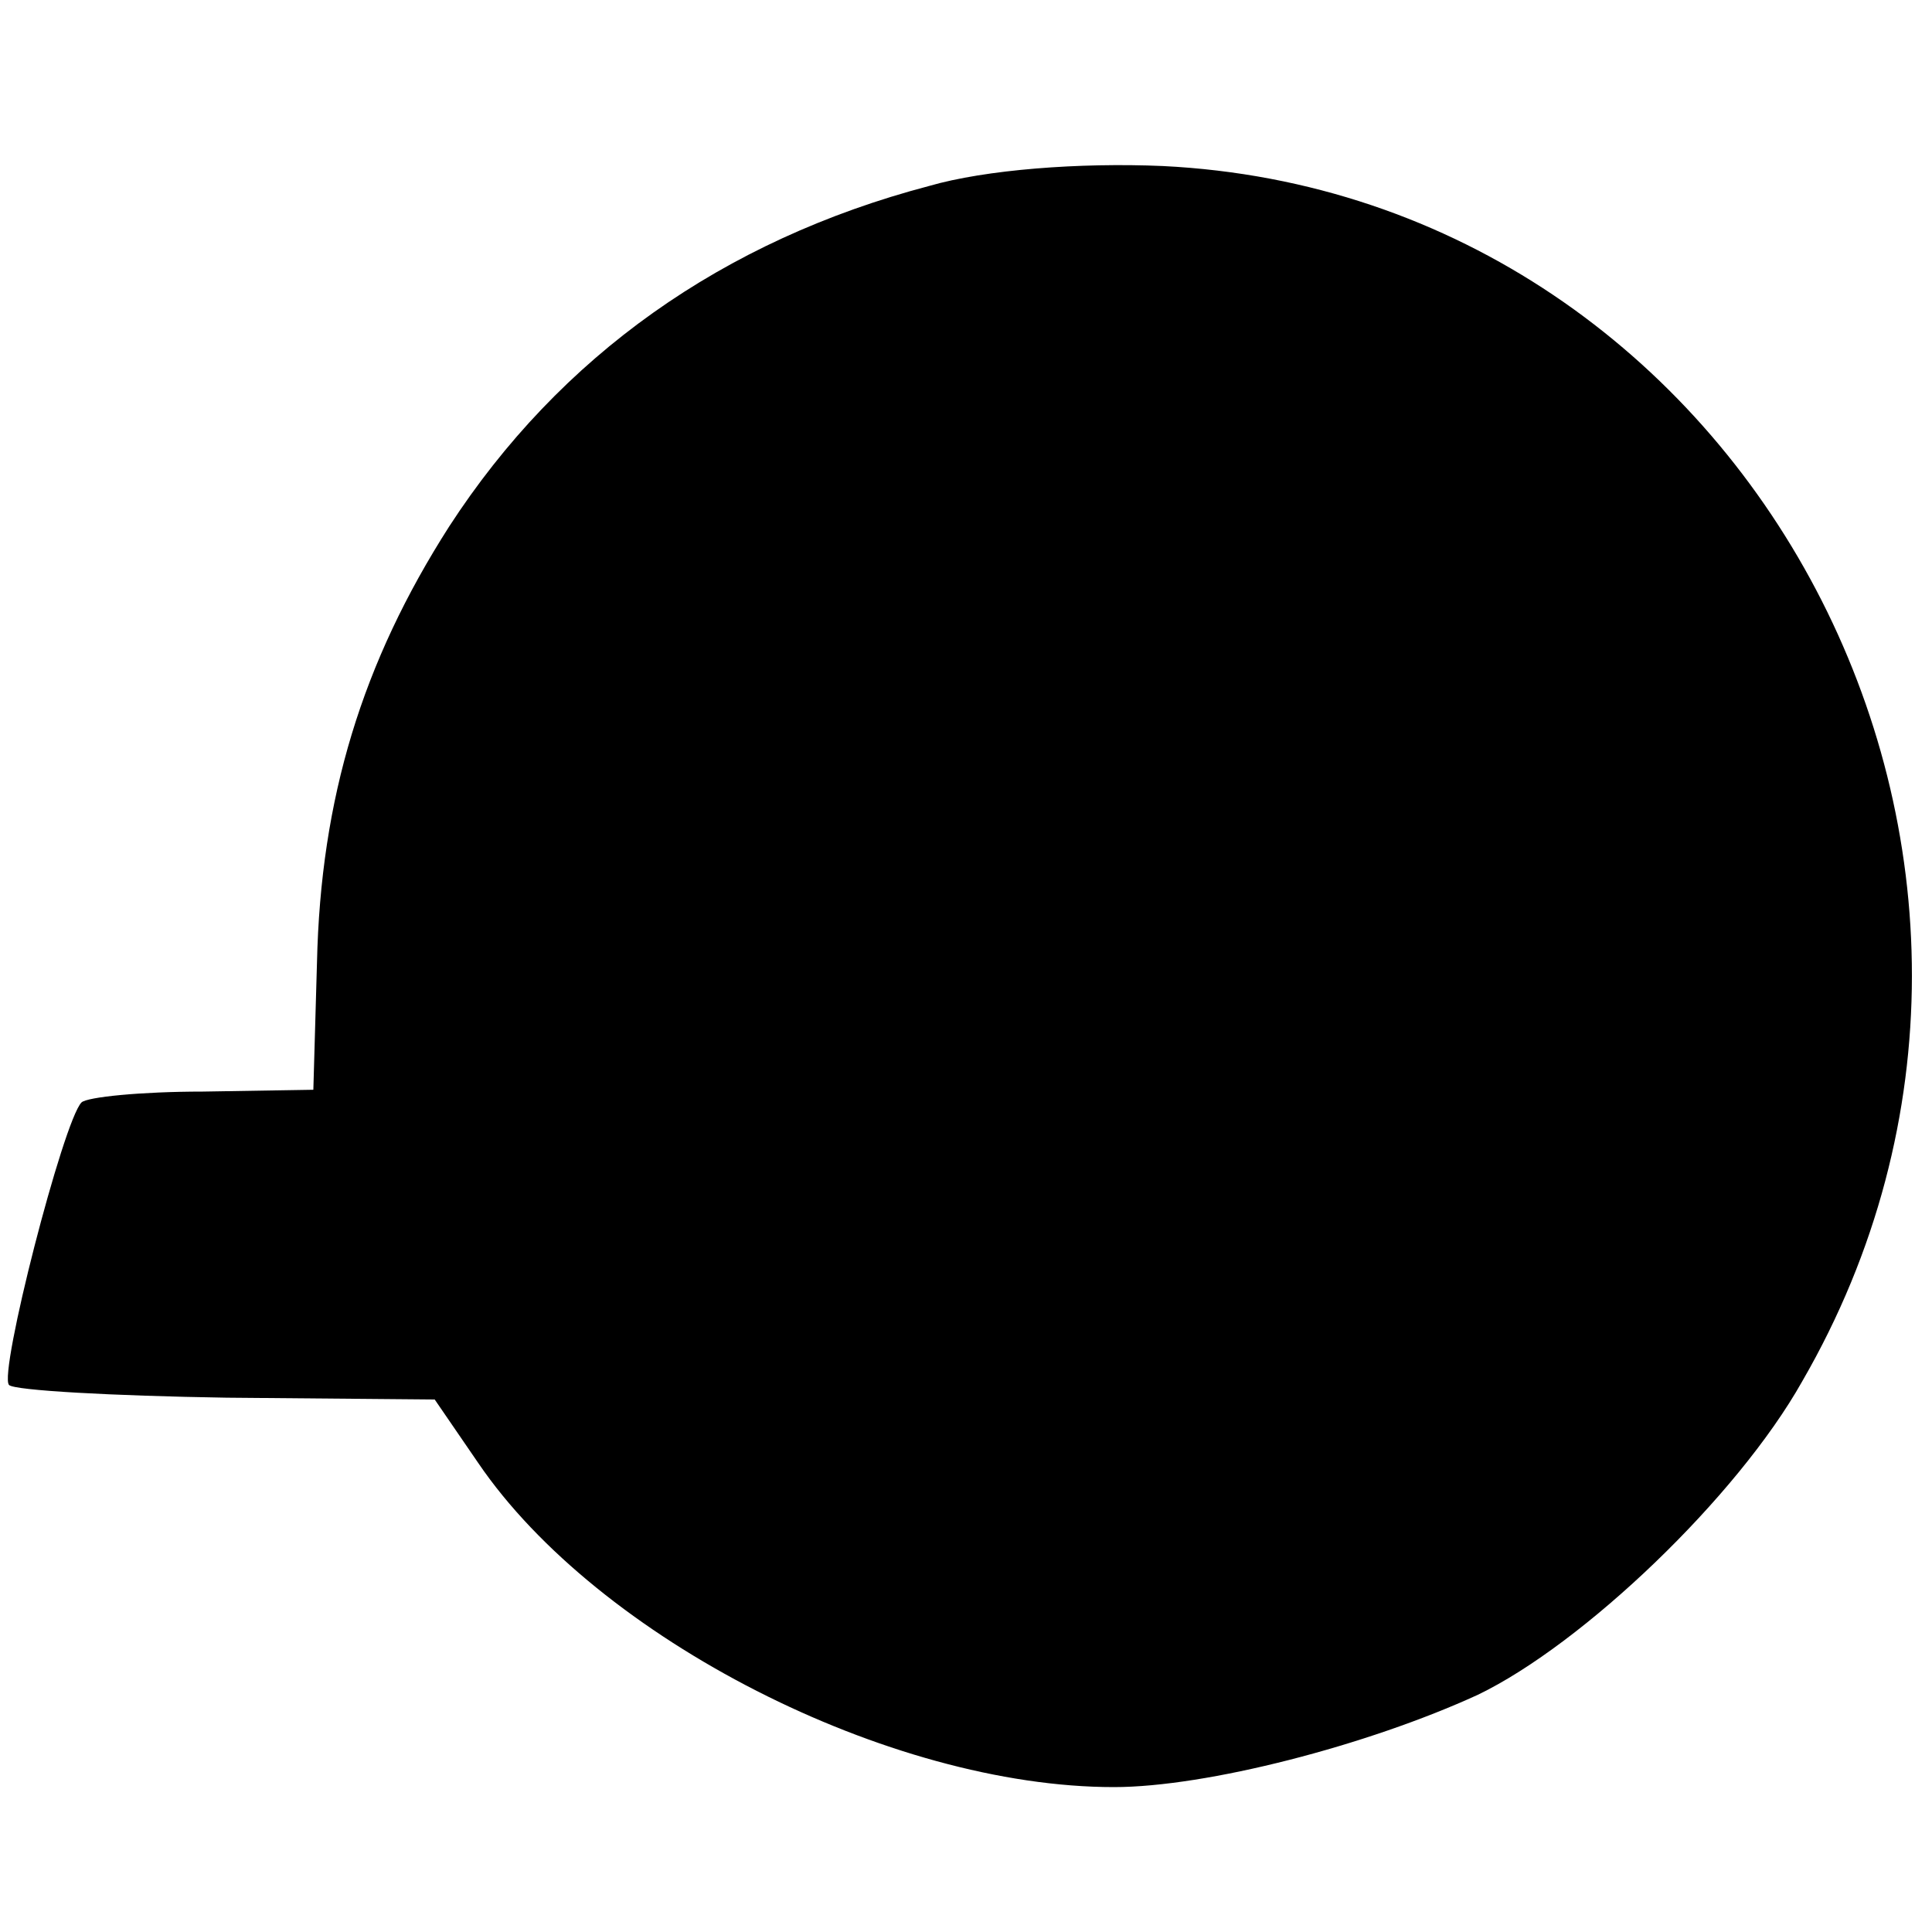 <?xml version="1.0" standalone="no"?>
<!DOCTYPE svg PUBLIC "-//W3C//DTD SVG 20010904//EN"
 "http://www.w3.org/TR/2001/REC-SVG-20010904/DTD/svg10.dtd">
<svg version="1.0" xmlns="http://www.w3.org/2000/svg"
 width="16pt" height="16pt" viewBox="0 0 16 16"
 preserveAspectRatio="xMidYMid meet">
<g transform="translate(0,16) scale(0.015,-0.015)"
fill="#000000" stroke="none">
<path d="M513 964 c-114 -30 -204 -94 -265 -188 -48 -75 -71 -150 -73 -241
l-2 -70 -61 -1 c-34 0 -64 -3 -67 -6 -10 -10 -46 -150 -40 -156 3 -3 57 -6
120 -7 l115 -1 24 -35 c66 -97 227 -179 351 -179 51 0 140 23 201 51 58 28
143 109 179 173 166 287 -28 655 -353 671 -46 2 -98 -2 -129 -11z"/>
</g>
</svg>

